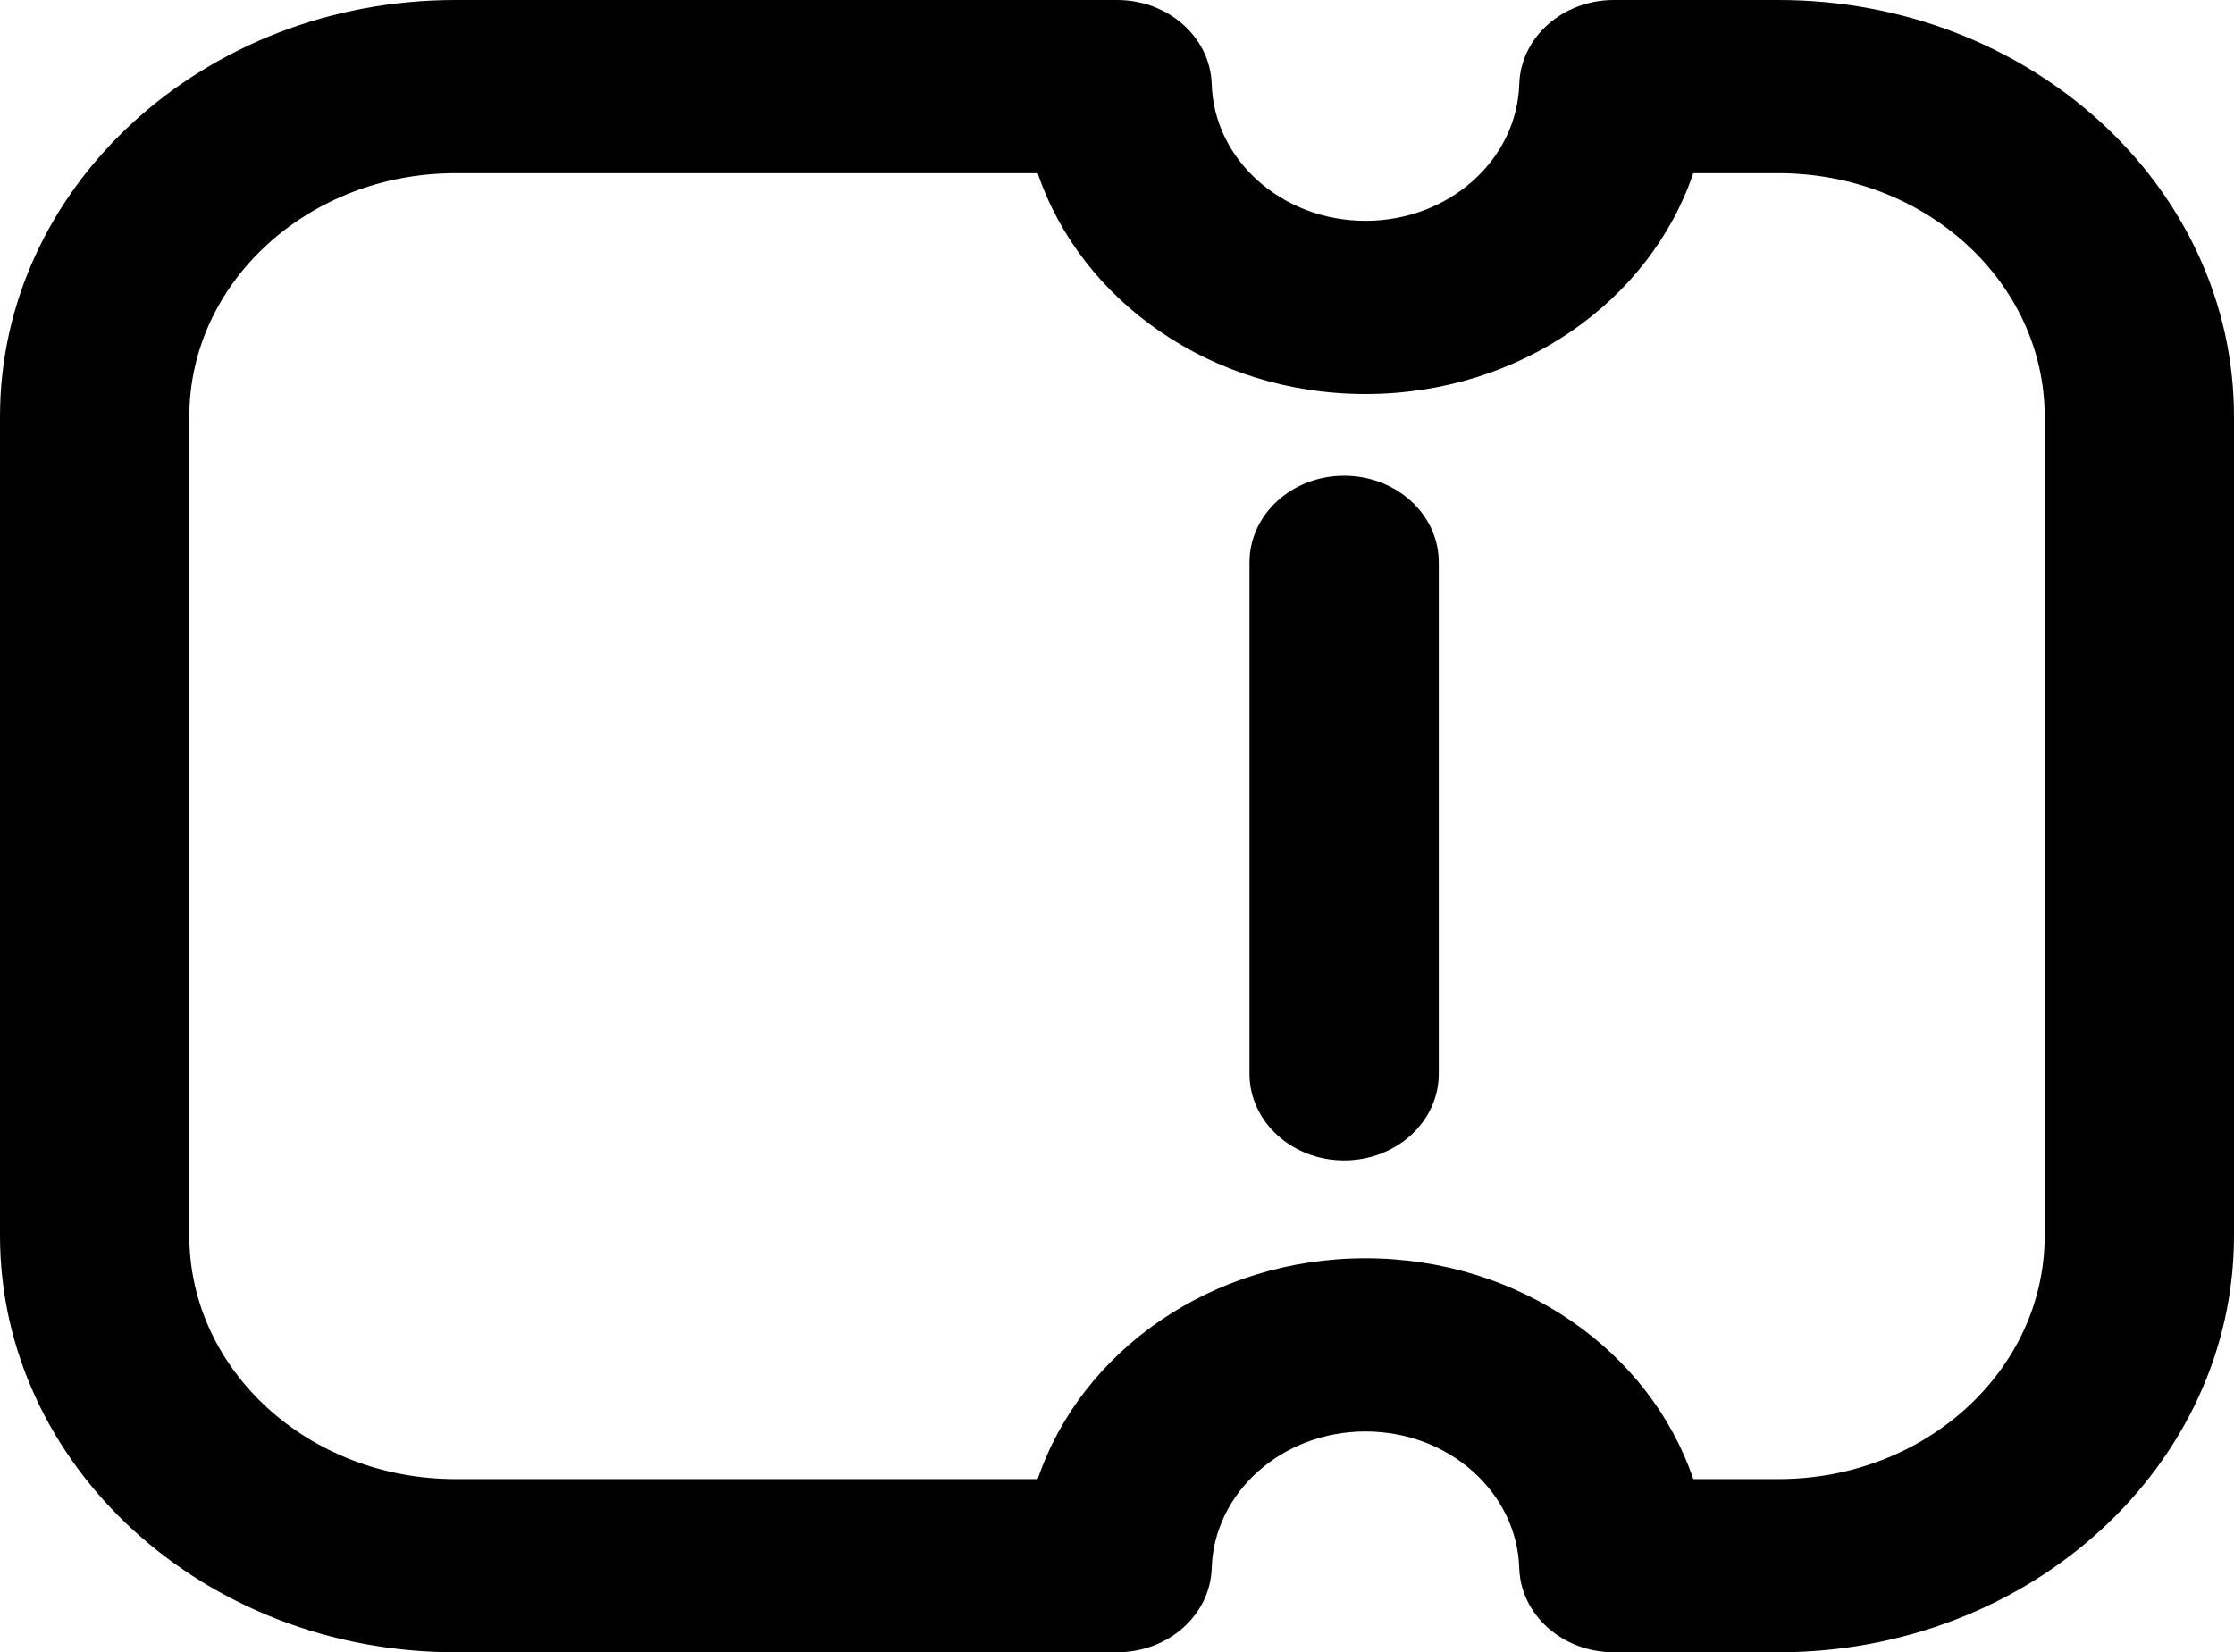 <svg width="73" height="54" viewBox="0 0 73 54" fill="none" xmlns="http://www.w3.org/2000/svg">
<path fill-rule="evenodd" clip-rule="evenodd" d="M14.884 5.66C10.08 5.66 6.186 9.223 6.186 13.618L6.186 40.382C6.186 44.777 10.08 48.34 14.884 48.34H33.908C35.325 44.159 39.585 41.123 44.62 41.123C49.655 41.123 53.914 44.159 55.331 48.34H58.116C62.92 48.34 66.814 44.777 66.814 40.382V13.618C66.814 9.223 62.92 5.66 58.116 5.66H55.331C53.914 9.841 49.655 12.877 44.62 12.877C39.585 12.877 35.325 9.841 33.908 5.66H14.884ZM0 13.618C0 6.097 6.664 0 14.884 0H36.503C38.178 0 39.548 1.219 39.595 2.751C39.671 5.228 41.892 7.217 44.62 7.217C47.347 7.217 49.568 5.228 49.644 2.751C49.691 1.219 51.062 0 52.736 0H58.116C66.336 0 73 6.097 73 13.618V40.382C73 47.903 66.336 54 58.116 54H52.736C51.062 54 49.691 52.781 49.644 51.249C49.568 48.772 47.347 46.783 44.62 46.783C41.892 46.783 39.671 48.772 39.595 51.249C39.548 52.781 38.178 54 36.503 54H14.884C6.664 54 4.07458e-05 47.903 4.07458e-05 40.382L0 13.618ZM43.922 15.548C45.63 15.548 47.015 16.815 47.015 18.378V35.093C47.015 36.657 45.63 37.924 43.922 37.924C42.214 37.924 40.829 36.657 40.829 35.093V18.378C40.829 16.815 42.214 15.548 43.922 15.548Z" fill="black"/>
</svg>
